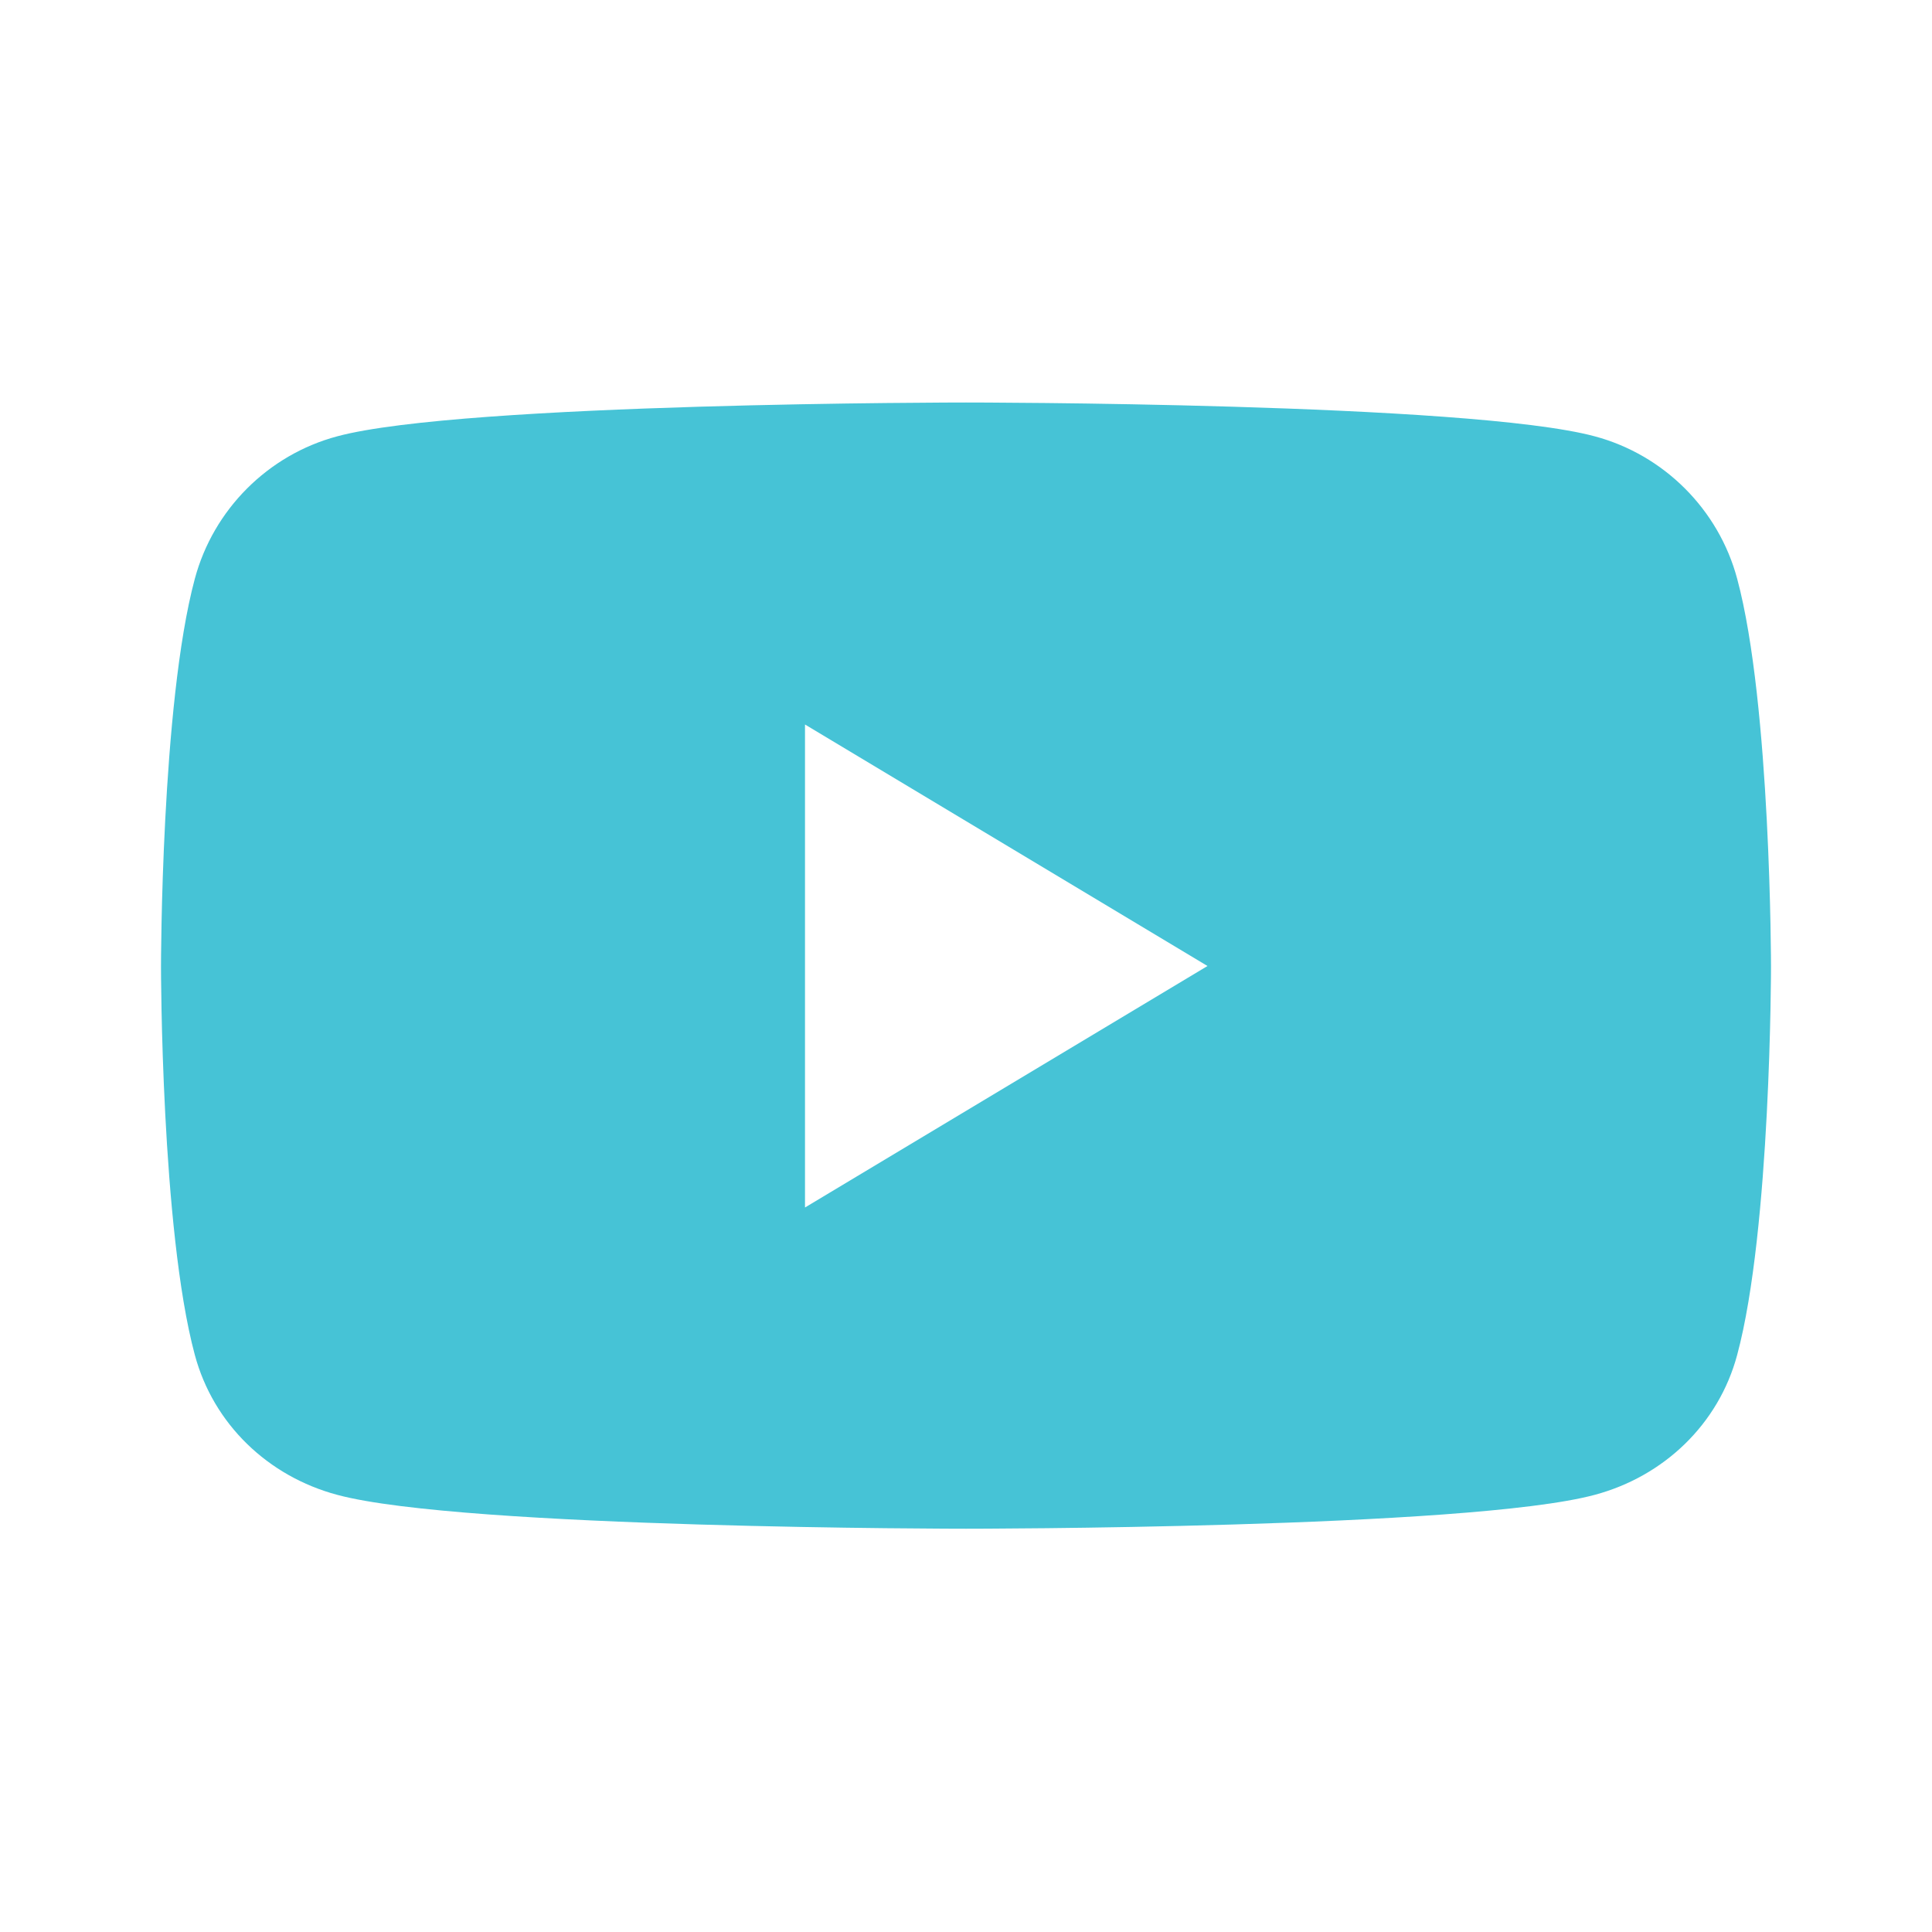 <?xml version="1.0" encoding="UTF-8"?>
<svg xmlns="http://www.w3.org/2000/svg" width="30" height="30" viewBox="0 0 30 30" fill="none">
  <path d="M26.975 8.988C26.688 7.912 25.837 7.062 24.762 6.775C22.812 6.25 15 6.25 15 6.25C15 6.25 7.188 6.25 5.237 6.775C4.162 7.062 3.313 7.912 3.025 8.988C2.5 10.938 2.5 15.012 2.5 15.012C2.5 15.012 2.5 19.087 3.025 21.038C3.313 22.113 4.162 22.925 5.237 23.212C7.188 23.738 15 23.738 15 23.738C15 23.738 22.812 23.738 24.762 23.212C25.837 22.925 26.688 22.113 26.975 21.038C27.5 19.087 27.5 15.012 27.5 15.012C27.5 15.012 27.5 10.938 26.975 8.988ZM12.5 18.75V11.25L18.75 15L12.5 18.75Z" fill="#46C3D6"></path>
</svg>
